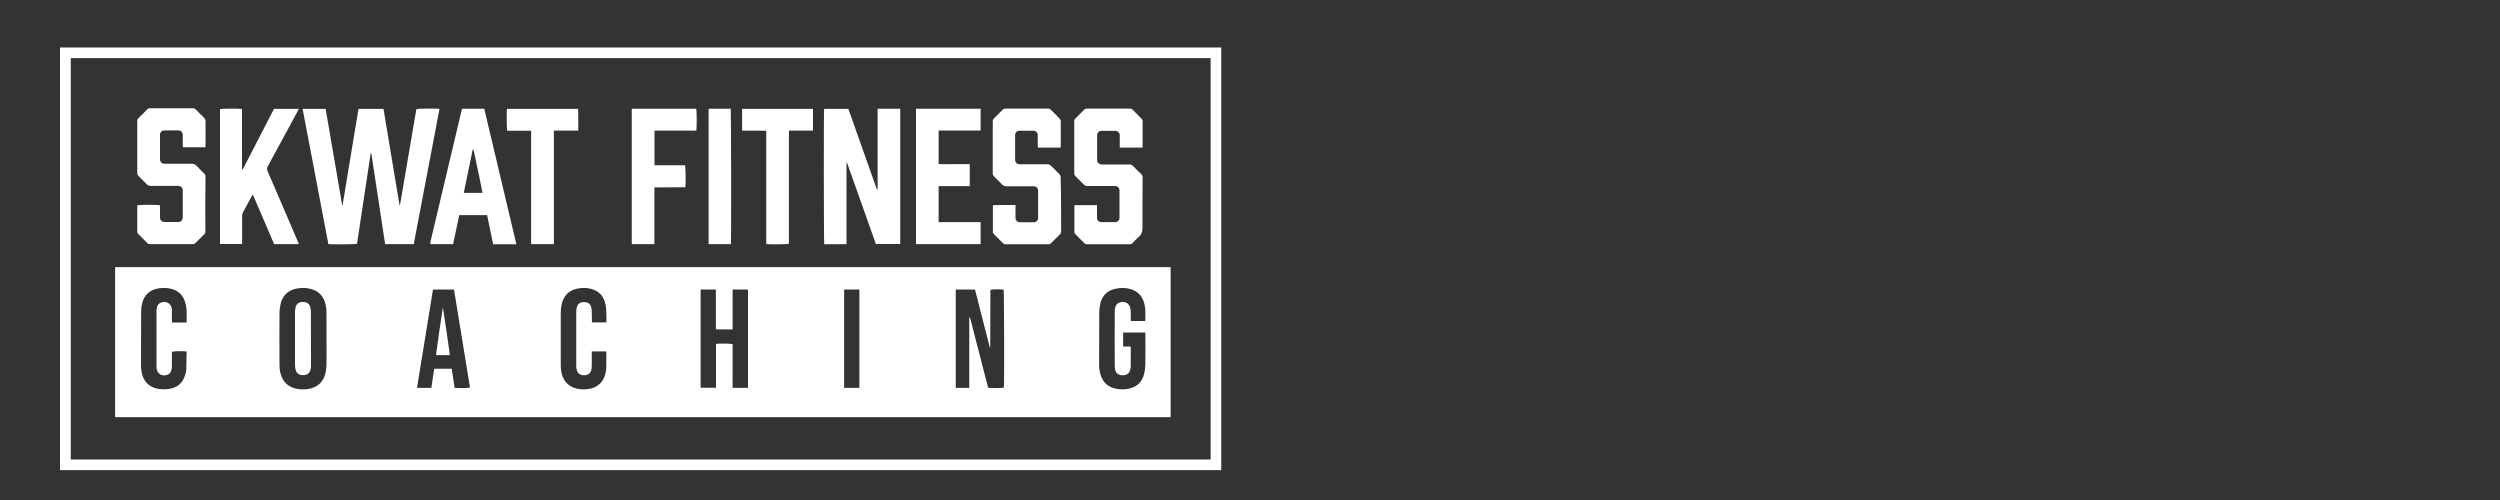 <?xml version="1.0" encoding="utf-8"?>
<!-- Generator: Adobe Illustrator 28.7.1, SVG Export Plug-In . SVG Version: 9.03 Build 54978)  -->
<svg version="1.0" id="Layer_1" xmlns="http://www.w3.org/2000/svg" xmlns:xlink="http://www.w3.org/1999/xlink" x="0px" y="0px"
	 width="200px" height="40px" viewBox="0 0 200 40" enable-background="new 0 0 200 40" xml:space="preserve">
<rect x="0" y="0" width="200" height="40" fill="#333333" stroke="none"/>
<path fill="#FFFFFF" d="M81,36.78c0.02,0.09-0.01,0.17-0.07,0.23C80.91,36.91,80.93,36.84,81,36.78z"/>
<path fill="#FFFFFF" d="M4.8,3.8v33.81h92.9V3.8H4.8z M96.85,36.76H5.66V4.65h91.19V36.76z"/>
<path fill="#FFFFFF" d="M9.21,21.37v12h84.44v-12H9.21z M14.93,25.8h-1.16c-0.01-0.06-0.02-0.12-0.02-0.17v-0.9
	c-0.05-0.46-0.47-0.7-0.9-0.51c-0.14,0.06-0.24,0.17-0.28,0.31c-0.03,0.12-0.05,0.24-0.05,0.36v4.54c0.04,0.48,0.46,0.73,0.9,0.54
	c0.14-0.06,0.23-0.16,0.27-0.29c0.04-0.12,0.06-0.24,0.06-0.36c0.01-0.33,0-0.66,0-0.99v-0.19c0.16-0.05,0.85-0.06,1.15-0.03
	c0.01,0.02,0.03,0.04,0.03,0.05c-0.01,0.49-0.02,0.97-0.03,1.45c-0.01,0.12-0.04,0.25-0.08,0.36c-0.19,0.68-0.65,1.06-1.34,1.15
	c-0.27,0.03-0.55,0.03-0.82-0.01c-0.71-0.12-1.18-0.58-1.32-1.29c-0.04-0.19-0.06-0.38-0.06-0.57c0-1.44,0-2.88,0.01-4.32
	c0-0.24,0.03-0.48,0.09-0.7c0.17-0.62,0.56-1,1.19-1.14c0.39-0.08,0.79-0.08,1.18,0.03c0.61,0.17,0.96,0.59,1.1,1.2
	C14.97,24.8,14.93,25.29,14.93,25.8z M26.12,27.09c0,0.68,0.01,1.37,0,2.06c-0.01,0.24-0.03,0.49-0.09,0.73
	c-0.17,0.67-0.6,1.08-1.28,1.22c-0.37,0.07-0.75,0.07-1.12-0.02c-0.59-0.15-0.97-0.52-1.16-1.1c-0.09-0.28-0.11-0.56-0.11-0.85
	c-0.01-1.36-0.01-2.72,0-4.09c0-0.26,0.04-0.53,0.1-0.78c0.17-0.64,0.59-1.03,1.24-1.17c0.4-0.08,0.79-0.08,1.18,0.03
	c0.67,0.18,1.05,0.64,1.18,1.31c0.04,0.2,0.06,0.41,0.06,0.61V27.09z M36.37,31.03c-0.08-0.51-0.15-1.01-0.23-1.53h-1.4
	c-0.08,0.51-0.16,1.01-0.23,1.53h-1.15c0.43-2.63,0.85-5.24,1.28-7.87h1.68c0.43,2.62,0.86,5.23,1.28,7.84
	C37.45,31.05,36.78,31.06,36.37,31.03z M48.51,25.79h-1.15c0-0.04-0.01-0.1-0.01-0.15c-0.01-0.23,0-0.46-0.01-0.69
	c0-0.1-0.01-0.21-0.03-0.31c-0.05-0.31-0.25-0.47-0.57-0.47c-0.37-0.01-0.56,0.16-0.62,0.53c-0.01,0.07-0.02,0.15-0.02,0.22v4.34
	c0,0.11,0.01,0.22,0.04,0.32c0.06,0.29,0.27,0.44,0.58,0.44c0.32,0,0.52-0.15,0.59-0.43c0.02-0.11,0.03-0.23,0.03-0.35
	c0.01-0.3,0-0.61,0-0.92v-0.21h1.15c0.01,0.03,0.02,0.06,0.02,0.09c0,0.42,0,0.84-0.01,1.25c0,0.15-0.03,0.3-0.07,0.45
	c-0.17,0.67-0.6,1.08-1.28,1.21c-0.36,0.06-0.73,0.06-1.08-0.04c-0.69-0.19-1.05-0.67-1.17-1.36c-0.03-0.17-0.04-0.35-0.04-0.52
	v-4.2c0.01-0.23,0.03-0.48,0.09-0.71c0.16-0.64,0.56-1.05,1.23-1.19c0.38-0.08,0.77-0.08,1.15,0.03c0.65,0.18,1,0.64,1.12,1.28
	c0.05,0.26,0.05,0.54,0.06,0.81C48.52,25.4,48.51,25.59,48.51,25.79z M59.84,30.96c0,0.02-0.01,0.04-0.02,0.07h-1.21
	c-0.01-0.23,0-0.46,0-0.69v-2.81c-0.15-0.05-1.05-0.06-1.33-0.02v3.51h-1.23v-7.86h1.22v3.19h1.34v-3.19h1.2
	c0,0.01,0,0.01,0.01,0.02c0,0,0.01,0,0.01,0.01c0,0.04,0.01,0.08,0.01,0.12V30.96z M68.75,31.03h-1.22v-7.87h1.22V31.03z
	 M80.31,31.01c-0.14,0.04-0.95,0.05-1.26,0.01c-0.48-1.87-0.97-3.76-1.46-5.66c-0.07,0.08-0.05,0.15-0.05,0.22v5.45h-1.08v-7.87H78
	c0.39,1.54,0.78,3.08,1.18,4.62h0.03l0.01-0.01c0-1.53,0.01-3.04,0.01-4.56c0-0.01,0.01-0.02,0.01-0.02
	c0.14-0.05,0.74-0.06,1.05-0.02C80.33,23.31,80.35,30.69,80.31,31.01z M91.63,29.14c-0.01,0.27-0.04,0.54-0.11,0.8
	c-0.16,0.64-0.59,1.03-1.24,1.16c-0.37,0.07-0.75,0.07-1.11-0.03c-0.53-0.13-0.89-0.46-1.08-0.96c-0.12-0.3-0.16-0.61-0.16-0.93
	c0-1.39,0-2.78,0.01-4.17c0-0.26,0.04-0.53,0.1-0.79c0.17-0.61,0.57-0.99,1.2-1.12c0.39-0.09,0.79-0.09,1.17,0.02
	c0.52,0.13,0.88,0.46,1.07,0.96c0.19,0.51,0.15,1.05,0.14,1.6h-1.15c0-0.05-0.01-0.1-0.01-0.15v-0.58c0-0.08-0.01-0.16-0.02-0.24
	c-0.08-0.43-0.39-0.63-0.81-0.53c-0.24,0.06-0.39,0.23-0.43,0.51c-0.02,0.09-0.02,0.19-0.02,0.29c-0.01,1.41-0.01,2.83,0,4.25
	c0,0.13,0.01,0.27,0.05,0.4c0.08,0.27,0.29,0.4,0.6,0.39c0.3,0,0.5-0.14,0.58-0.4c0.03-0.1,0.04-0.2,0.05-0.3v-1.5
	c0-0.02-0.01-0.05-0.02-0.1h-0.59V26.6h1.77c0,0.07,0.01,0.14,0.01,0.21C91.63,27.58,91.64,28.36,91.63,29.14z"/>
<path fill="#FFFFFF" d="M35.16,8.71c-0.68,3.6-1.37,7.2-2.06,10.82h-2.29c-0.37-2.43-0.74-4.87-1.11-7.3l-0.04,0
	c-0.37,2.43-0.74,4.86-1.1,7.28c-0.15,0.04-2,0.05-2.29,0.02c-0.69-3.59-1.37-7.19-2.06-10.82h1.84c0.44,2.57,0.88,5.13,1.32,7.68
	c0.02,0,0.03,0,0.04,0c0.42-2.56,0.85-5.11,1.27-7.68h2c0.43,2.57,0.85,5.13,1.28,7.69h0.04c0.44-2.56,0.88-5.11,1.31-7.67
	C33.47,8.68,34.84,8.67,35.16,8.71z"/>
<path fill="#FFFFFF" d="M72.02,8.7v10.82h-1.95c-0.77-2.17-1.54-4.34-2.31-6.51c-0.01,0-0.03,0-0.04,0.01v6.51
	c-0.61,0.01-1.2,0-1.78,0.01c-0.04-0.17-0.05-10.6-0.01-10.83h1.94c0.76,2.15,1.53,4.31,2.29,6.47c0.01,0,0.03,0,0.04,0
	c0.02-0.23,0.01-0.46,0.01-0.69c0-0.24,0-0.48,0-0.72V8.7H72.02z"/>
<path fill="#FFFFFF" d="M23.91,19.53h-1.98c-0.56-1.31-1.12-2.62-1.7-3.96c-0.04,0.05-0.07,0.08-0.09,0.12
	c-0.24,0.44-0.48,0.87-0.71,1.31c-0.04,0.08-0.06,0.18-0.06,0.27c0,0.67,0,1.35,0,2.02v0.23H17.6V8.73
	c0.13-0.04,1.45-0.06,1.76-0.01v4.81c0.02,0.01,0.04,0.01,0.06,0.02c0.83-1.61,1.67-3.23,2.5-4.84h1.99
	c-0.05,0.09-0.08,0.16-0.12,0.23c-0.79,1.45-1.57,2.9-2.36,4.35c-0.08,0.15-0.09,0.26-0.02,0.41c0.8,1.85,1.6,3.7,2.39,5.56
	C23.83,19.34,23.87,19.42,23.91,19.53z"/>
<path fill="#FFFFFF" d="M84.89,18.5c0,0.1-0.02,0.18-0.1,0.25c-0.24,0.23-0.47,0.46-0.69,0.69c-0.07,0.07-0.14,0.1-0.24,0.1
	c-1.13,0-2.26,0-3.4,0c-0.1,0-0.18-0.03-0.25-0.11c-0.22-0.23-0.45-0.46-0.68-0.68c-0.06-0.06-0.1-0.12-0.1-0.21
	c0-0.68,0-1.36,0-2.05c0-0.02,0.01-0.04,0.02-0.08c0.58-0.02,1.17,0,1.79-0.01v0.28c0,0.25,0,0.5,0,0.76c0,0.19,0.15,0.34,0.35,0.34
	c0.38,0,0.75,0,1.13,0c0.18,0,0.33-0.15,0.33-0.33c0-0.74,0-1.47,0-2.21c0-0.19-0.15-0.34-0.35-0.34c-0.73,0-1.46,0-2.19,0
	c-0.14,0-0.24-0.03-0.34-0.14c-0.21-0.22-0.42-0.43-0.64-0.64c-0.07-0.07-0.11-0.15-0.11-0.25c0-1.38,0-2.77,0-4.15
	c0-0.1,0.03-0.18,0.1-0.25c0.23-0.22,0.46-0.45,0.68-0.68c0.07-0.07,0.14-0.1,0.23-0.1c1.14,0,2.28,0,3.42,0
	c0.1,0,0.17,0.03,0.23,0.1c0.23,0.24,0.46,0.46,0.69,0.7c0.05,0.05,0.09,0.11,0.09,0.19c0,0.69,0,1.38,0,2.07
	c0,0.01-0.01,0.03-0.02,0.06h-1.8c-0.01-0.05-0.02-0.1-0.02-0.16c0-0.28,0-0.56,0-0.84c0-0.2-0.14-0.35-0.34-0.35
	c-0.38,0-0.75,0-1.13,0c-0.19,0-0.34,0.15-0.34,0.35c0,0.66,0,1.32,0,1.98c0,0.2,0.15,0.35,0.36,0.35c0.73,0,1.46,0,2.19,0
	c0.14,0,0.24,0.04,0.34,0.14c0.21,0.22,0.42,0.43,0.64,0.64c0.08,0.08,0.11,0.15,0.11,0.27C84.89,15.62,84.89,17.06,84.89,18.5z"/>
<path fill="#FFFFFF" d="M91.4,18.24c0,0.3-0.07,0.52-0.3,0.71c-0.18,0.15-0.33,0.32-0.49,0.49c-0.07,0.07-0.13,0.1-0.23,0.1
	c-1.14,0-2.28,0-3.42,0c-0.1,0-0.17-0.03-0.23-0.1c-0.23-0.23-0.46-0.46-0.69-0.7c-0.06-0.05-0.09-0.11-0.09-0.19
	c0-0.68,0-1.36,0-2.05c0-0.03,0.01-0.05,0.02-0.09h1.79v0.97c0,0.26,0.13,0.39,0.4,0.39c0.35,0,0.7,0,1.04,0
	c0.22,0,0.36-0.15,0.36-0.37c0-0.72,0-1.43,0-2.15c0-0.23-0.14-0.37-0.38-0.37c-0.72,0-1.45,0-2.17,0c-0.13,0-0.23-0.03-0.32-0.13
	c-0.21-0.22-0.43-0.44-0.65-0.65c-0.07-0.07-0.1-0.14-0.1-0.23c0-1.39,0-2.78,0-4.17c0-0.1,0.03-0.17,0.1-0.23
	c0.23-0.23,0.47-0.46,0.69-0.69c0.06-0.06,0.13-0.09,0.22-0.09c1.15,0,2.29,0,3.44,0c0.09,0,0.15,0.02,0.22,0.09
	c0.23,0.24,0.47,0.47,0.71,0.71c0.06,0.06,0.09,0.11,0.09,0.2c0,0.67,0,1.35,0,2.03c0,0.03-0.01,0.05-0.01,0.09h-1.82v-0.47
	c0-0.18,0-0.37,0-0.55c0-0.16-0.15-0.31-0.31-0.32c-0.4,0-0.79,0-1.19,0c-0.15,0-0.31,0.16-0.31,0.32c0,0.68,0,1.36,0,2.05
	c0,0.17,0.16,0.31,0.35,0.32c0.5,0,1.01,0,1.51,0c0.25,0,0.51,0,0.76,0c0.09,0,0.15,0.03,0.22,0.09c0.23,0.23,0.46,0.47,0.7,0.69
	c0.09,0.09,0.1,0.18,0.1,0.29C91.4,15.56,91.39,16.9,91.4,18.24z"/>
<path fill="#FFFFFF" d="M16.43,18.52c0,0.1-0.03,0.17-0.1,0.23c-0.23,0.23-0.47,0.46-0.69,0.69c-0.07,0.07-0.14,0.09-0.23,0.09
	c-1.13,0-2.27,0-3.4,0c-0.11,0-0.18-0.03-0.25-0.11c-0.22-0.23-0.45-0.46-0.68-0.68c-0.06-0.06-0.11-0.12-0.1-0.21
	c0-0.68,0-1.36,0-2.05c0-0.02,0.01-0.04,0.01-0.06c0.15-0.04,1.51-0.05,1.79-0.01c0,0.05,0.01,0.11,0.02,0.17c0,0.27,0,0.55,0,0.82
	c0,0.22,0.15,0.36,0.37,0.36c0.36,0,0.72,0,1.09,0c0.22,0,0.36-0.15,0.36-0.37c0-0.72,0-1.43,0-2.15c0-0.22-0.15-0.37-0.37-0.37
	c-0.73,0-1.46,0-2.19,0c-0.13,0-0.23-0.04-0.32-0.13c-0.21-0.22-0.42-0.43-0.64-0.64c-0.08-0.08-0.12-0.15-0.12-0.27
	c0-1.38,0-2.76,0-4.13c0-0.11,0.04-0.19,0.12-0.27c0.23-0.22,0.45-0.44,0.66-0.67c0.07-0.07,0.15-0.11,0.25-0.1c1.13,0,2.27,0,3.4,0
	c0.1,0,0.18,0.02,0.25,0.1c0.22,0.23,0.45,0.45,0.68,0.68c0.05,0.05,0.09,0.13,0.1,0.19c0.01,0.69,0,1.38,0,2.07
	c0,0.02-0.01,0.04-0.02,0.08h-1.78c-0.01-0.06-0.02-0.11-0.02-0.16c0-0.28,0-0.56,0-0.84c0-0.19-0.15-0.35-0.34-0.35
	c-0.38,0-0.75,0-1.13,0c-0.2,0-0.35,0.15-0.35,0.34c0,0.66,0,1.32,0,1.98c0,0.2,0.15,0.35,0.36,0.35c0.72,0,1.45,0,2.17,0
	c0.15,0,0.27,0.03,0.38,0.15c0.2,0.22,0.41,0.42,0.62,0.62c0.07,0.07,0.11,0.14,0.11,0.25C16.42,15.61,16.42,17.07,16.43,18.52z"/>
<path fill="#FFFFFF" d="M38.74,8.7h-1.78c-0.85,3.59-1.69,7.15-2.54,10.71v0.09c0,0,0,0.01,0.01,0.01c0,0.01,0.01,0.01,0.02,0.02
	h1.8c0.17-0.78,0.33-1.55,0.49-2.32h2.23c0.16,0.78,0.32,1.55,0.48,2.33h1.86C40.45,15.9,39.59,12.3,38.74,8.7z M37.1,15.43
	c0.24-1.18,0.49-2.35,0.73-3.52c0.11,0.21,0.13,0.44,0.18,0.66c0.06,0.24,0.1,0.48,0.15,0.72c0.05,0.23,0.1,0.47,0.15,0.7
	c0.05,0.24,0.1,0.48,0.15,0.72c0.05,0.23,0.09,0.46,0.14,0.72H37.1z"/>
<path fill="#FFFFFF" d="M78.45,17.78v1.75h-5.17V8.7h5.17v1.74h-3.36v2.68c0.42,0.03,0.83,0.01,1.24,0.01c0.41,0,0.83,0,1.25,0v1.76
	h-2.49v2.88H78.45z"/>
<path fill="#FFFFFF" d="M55.71,10.44c-0.22,0.02-0.44,0.01-0.66,0.01c-0.23,0-0.45,0-0.68,0h-2.01v2.77h2.44
	c0.05,0.16,0.07,1.33,0.03,1.76c-0.82,0.02-1.64,0-2.48,0.01v4.54h-1.77c-0.01,0-0.01-0.01-0.02-0.01c0,0-0.01-0.01-0.01-0.02
	c0-0.02-0.01-0.04-0.01-0.06c0-3.55,0-7.09,0-10.64c0-0.03,0.01-0.05,0.01-0.1h5.15C55.74,8.85,55.75,10.13,55.71,10.44z"/>
<path fill="#FFFFFF" d="M46.26,10.45h-1.95c0,0.62,0,1.23,0,1.83c0,0.6,0,1.2,0,1.8v5.45h-1.82v-9.07h-1.91
	c-0.05-0.16-0.06-1.52-0.02-1.75h5.69C46.27,9.28,46.26,9.85,46.26,10.45z"/>
<path fill="#FFFFFF" d="M65.04,8.71v1.74h-1.92c-0.02,0.62-0.01,1.22-0.01,1.82c0,0.6,0,1.2,0,1.8v5.43
	c-0.16,0.05-1.41,0.06-1.79,0.03c0,0-0.01-0.01-0.01-0.01c0-0.01-0.01-0.01-0.01-0.02c0-0.01,0-0.01,0-0.02c0-0.01,0-0.03,0-0.04
	c0-0.01,0-0.01,0-0.02c0-0.01,0-0.03,0-0.04c0-2.94,0-5.88,0-8.82c0-0.01,0-0.01,0-0.02c0-0.01,0-0.01,0-0.02c0-0.01,0-0.01,0-0.02
	c0-0.01-0.01-0.01-0.02-0.04c-0.62-0.02-1.26,0-1.91-0.01V8.71H65.04z"/>
<path fill="#FFFFFF" d="M58.47,19.53h-1.78V8.7h1.77C58.49,8.85,58.51,19.24,58.47,19.53z"/>
<path fill="#FFFFFF" d="M24.88,29.26c0,0.11-0.02,0.22-0.04,0.32c-0.08,0.29-0.28,0.43-0.59,0.43c-0.32,0-0.52-0.13-0.6-0.42
	c-0.04-0.14-0.05-0.3-0.05-0.44c0-0.69,0-1.38,0-2.07c0-0.69,0-1.38,0-2.07c0-0.15,0.01-0.3,0.05-0.44
	c0.08-0.29,0.29-0.42,0.62-0.41c0.3,0.01,0.49,0.15,0.56,0.44c0.03,0.1,0.04,0.22,0.04,0.32C24.88,26.37,24.88,27.82,24.88,29.26z"
	/>
<path fill="#FFFFFF" d="M35.99,28.41h-1.11c0.17-1.28,0.35-2.55,0.55-3.82C35.64,25.86,35.81,27.13,35.99,28.41z"/>
</svg>
